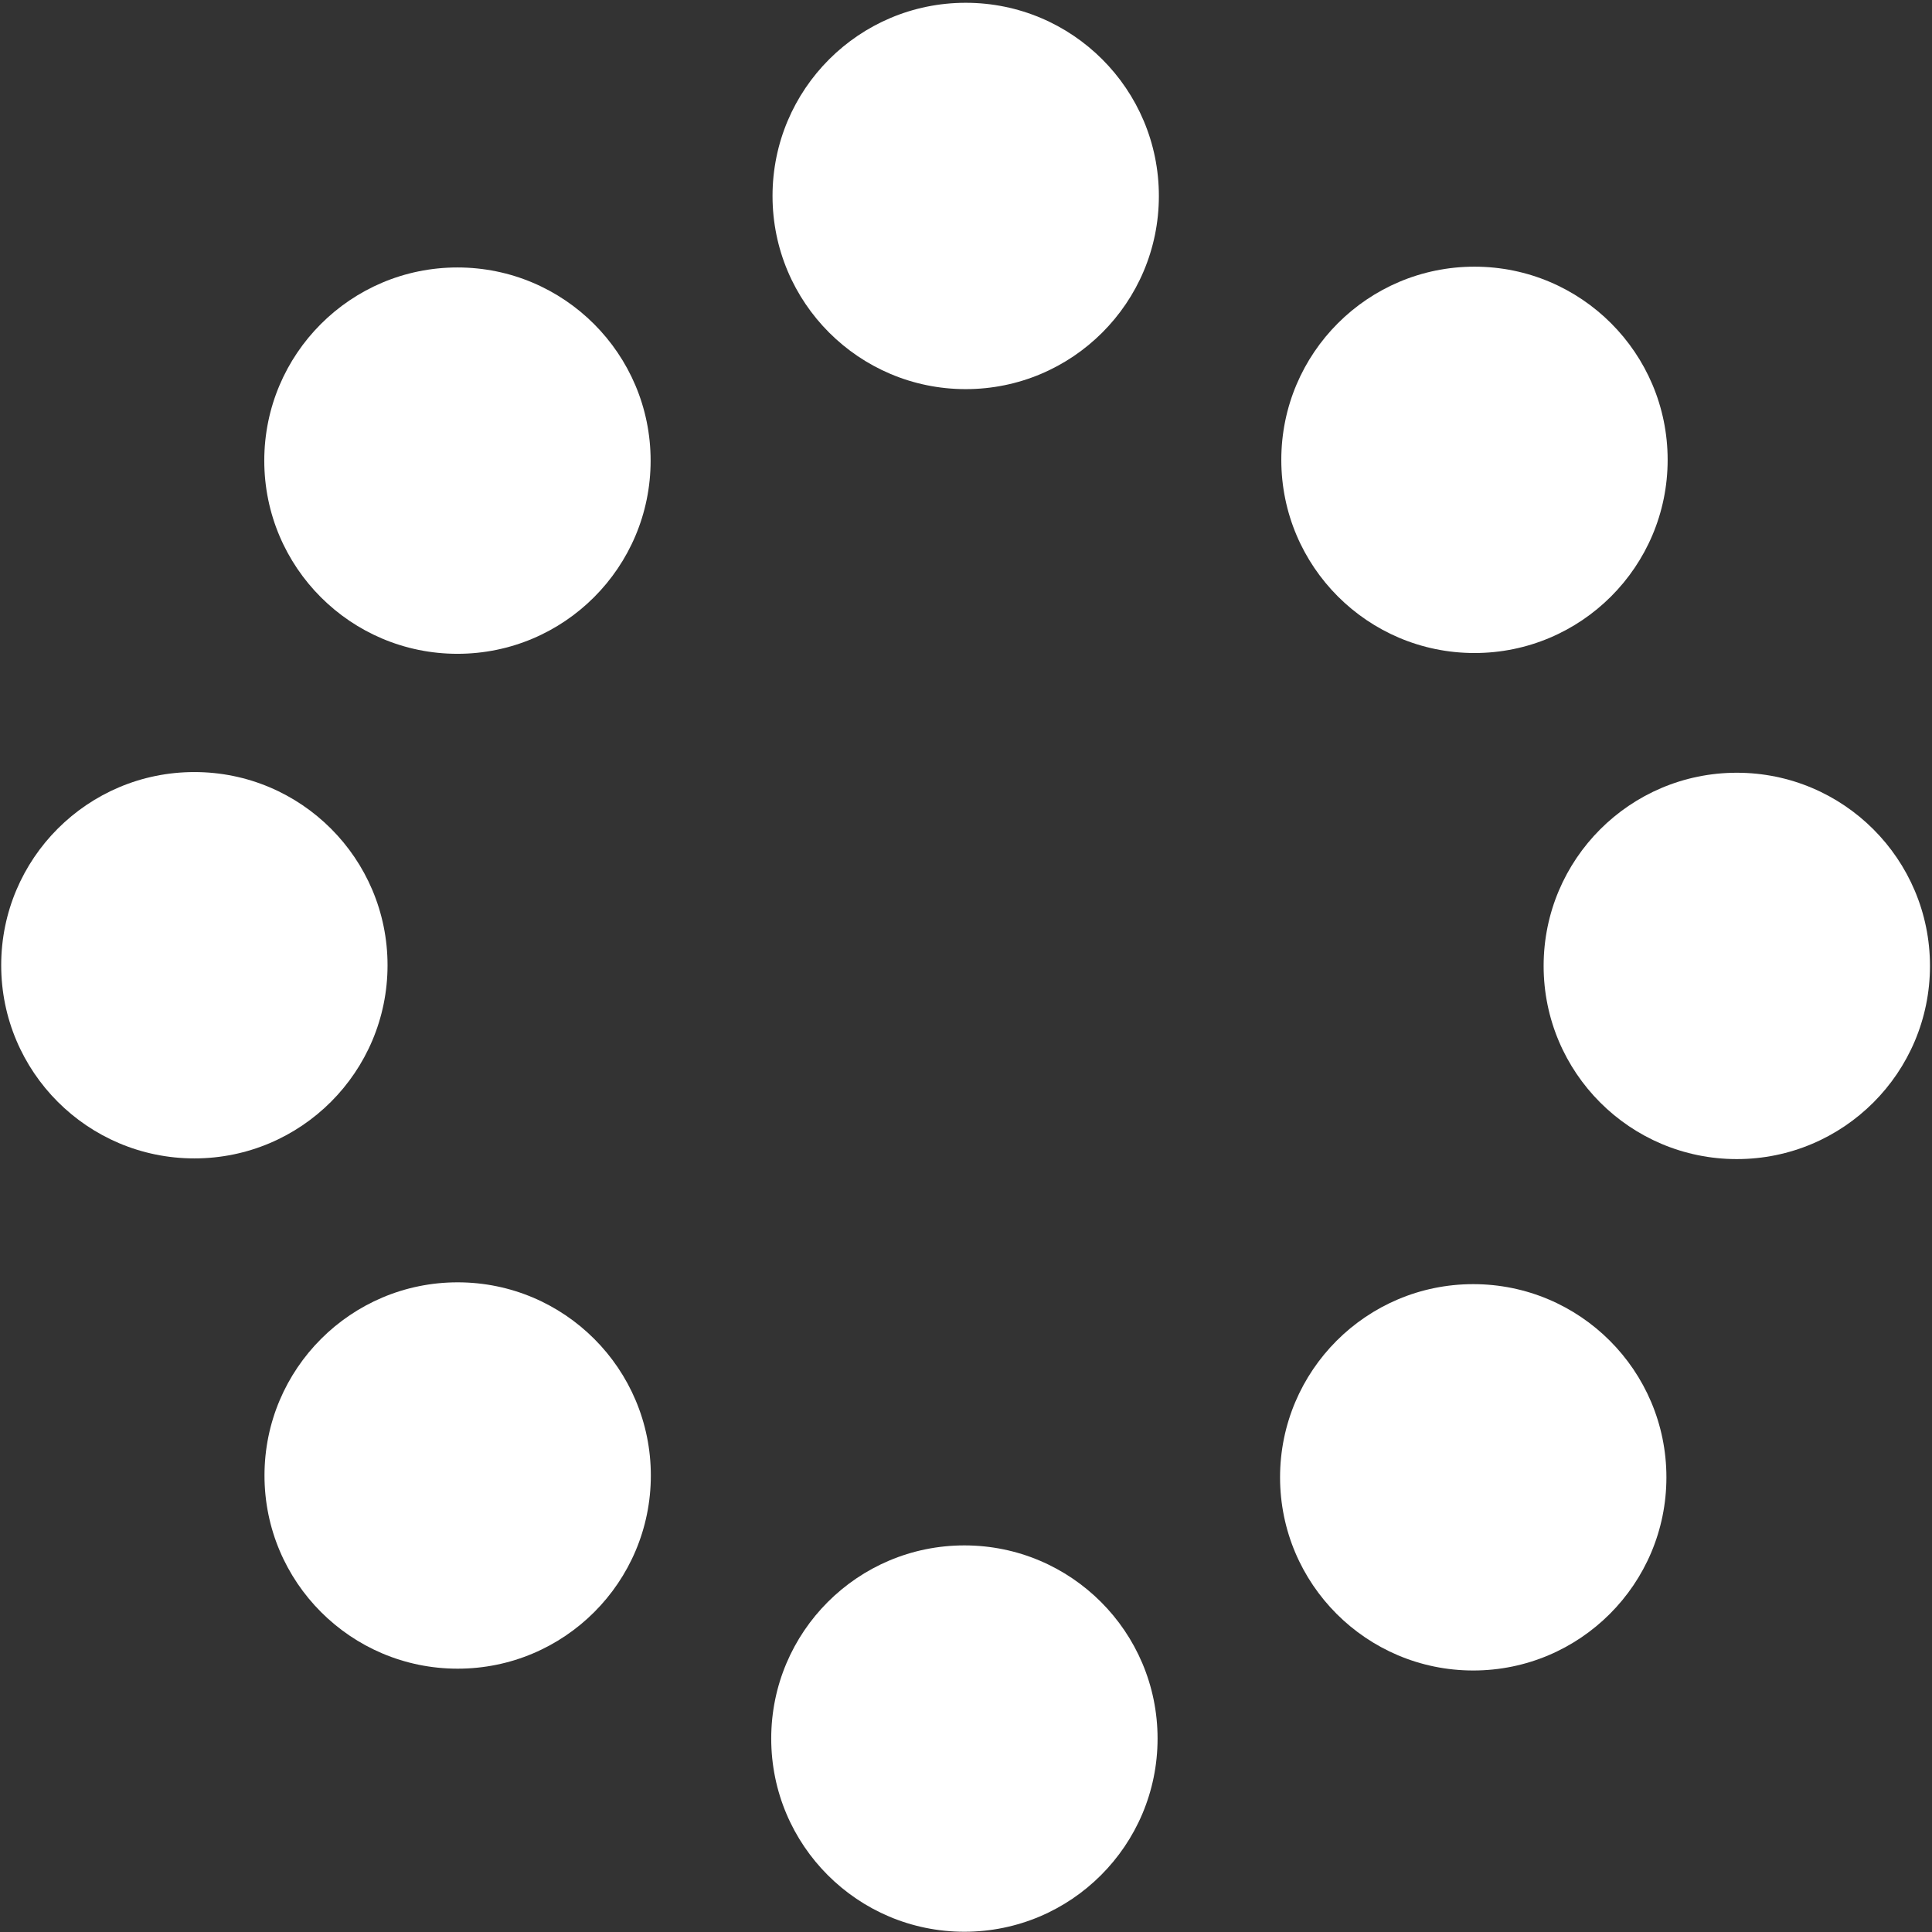 <?xml version="1.0" encoding="UTF-8" standalone="no"?>
<!DOCTYPE svg PUBLIC "-//W3C//DTD SVG 1.1//EN" "http://www.w3.org/Graphics/SVG/1.1/DTD/svg11.dtd">
<svg width="100%" height="100%" viewBox="0 0 200 200" version="1.1" xmlns="http://www.w3.org/2000/svg" xmlns:xlink="http://www.w3.org/1999/xlink" xml:space="preserve" xmlns:serif="http://www.serif.com/" style="fill-rule:evenodd;clip-rule:evenodd;stroke-linejoin:round;stroke-miterlimit:2;">
    <rect x="0" y="0" width="200" height="200" fill="#333333" stroke="none"/>
    <g id="loading-circles" serif:id="loading circles">
        <g transform="matrix(2.594,0,0,2.594,-134.072,-57.218)">
            <circle cx="90.224" cy="29.878" r="7.709" style="fill:white;"/>
        </g>
        <g transform="matrix(2.594,0,0,2.594,-213.92,22.417)">
            <circle cx="90.224" cy="29.878" r="7.709" style="fill:white;"/>
        </g>
        <g transform="matrix(2.594,0,0,2.594,-134.207,102.473)">
            <circle cx="90.224" cy="29.878" r="7.709" style="fill:white;"/>
        </g>
        <g transform="matrix(2.594,0,0,2.594,-54.248,22.488)">
            <circle cx="90.224" cy="29.878" r="7.709" style="fill:white;"/>
        </g>
        <g transform="matrix(2.594,0,0,2.594,-81.404,-29.9)">
            <circle cx="90.224" cy="29.878" r="7.709" style="fill:white;"/>
        </g>
        <g transform="matrix(2.594,0,0,2.594,-186.686,-29.819)">
            <circle cx="90.224" cy="29.878" r="7.709" style="fill:white;"/>
        </g>
        <g transform="matrix(2.594,0,0,2.594,-186.664,75.24)">
            <circle cx="90.224" cy="29.878" r="7.709" style="fill:white;"/>
        </g>
        <g transform="matrix(2.594,0,0,2.594,-81.532,75.428)">
            <circle cx="90.224" cy="29.878" r="7.709" style="fill:white;"/>
        </g>
    </g>
</svg>
